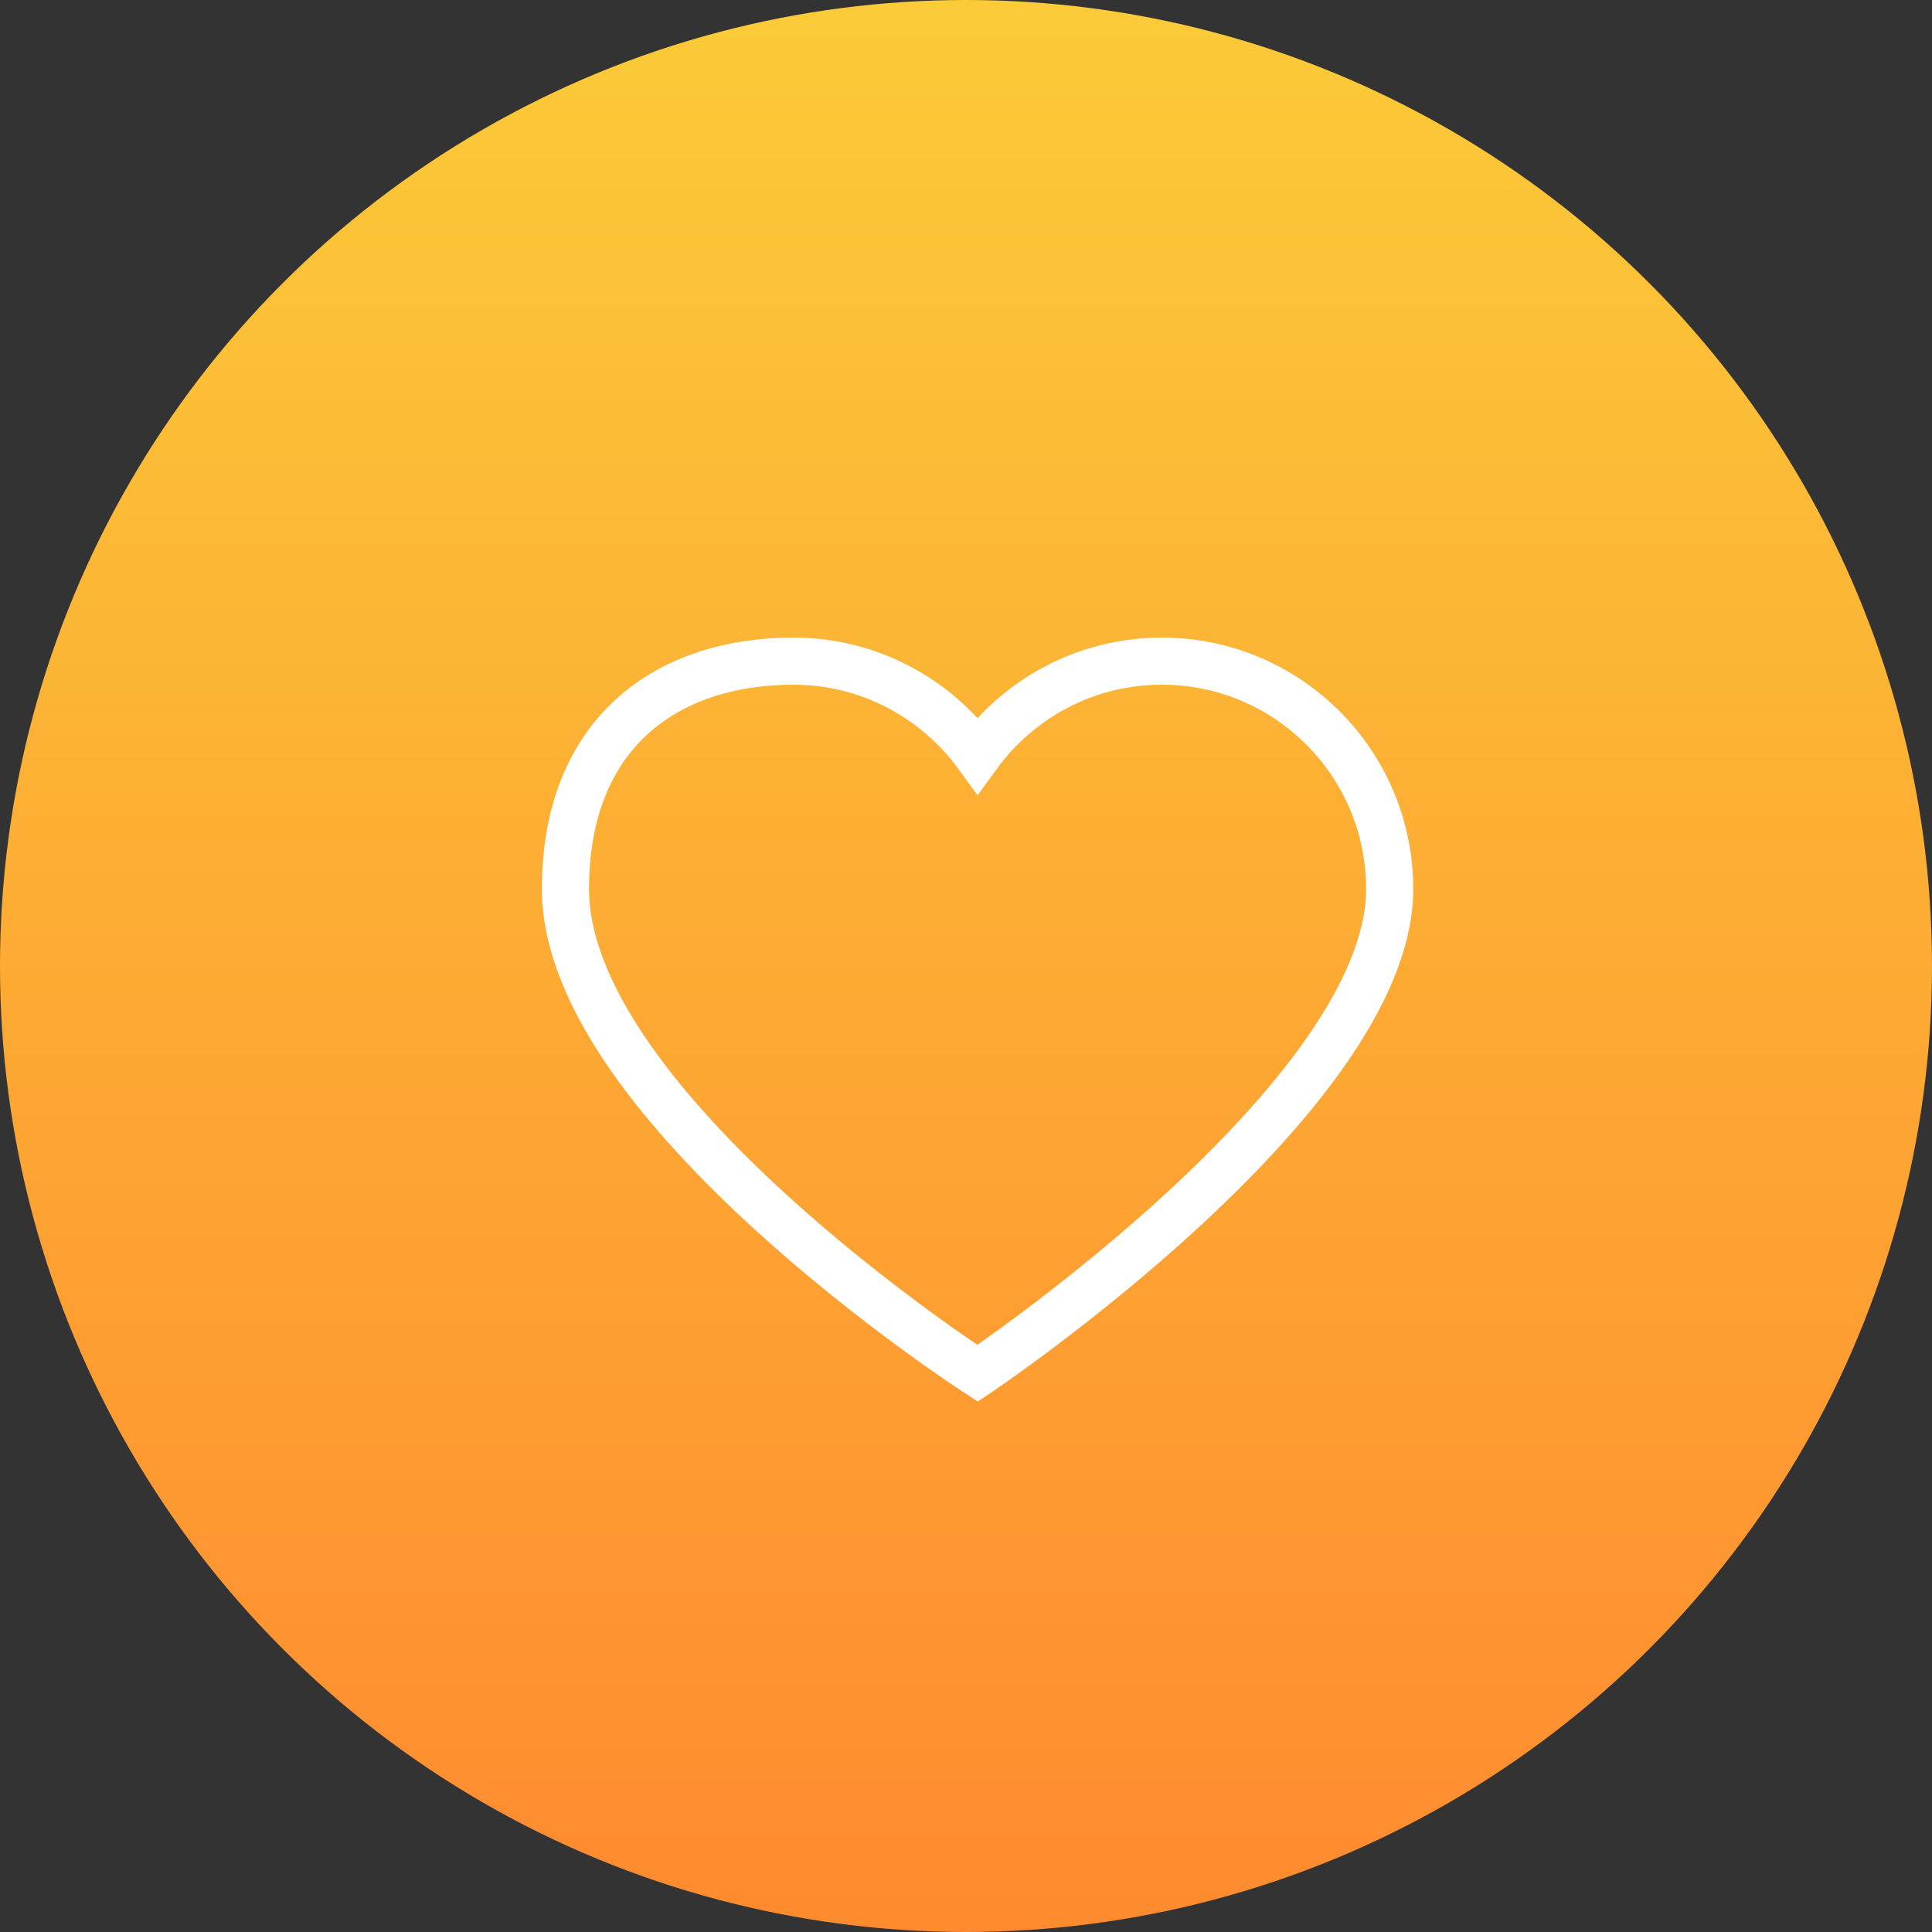 <?xml version="1.0" encoding="UTF-8"?>
<svg width="82px" height="82px" viewBox="0 0 82 82" version="1.1" xmlns="http://www.w3.org/2000/svg" xmlns:xlink="http://www.w3.org/1999/xlink">
    <rect x="0" y="0" width="82" height="82" fill="#333333" stroke="none"/>
    <title>simple_icon</title>
    <defs>
        <linearGradient x1="50%" y1="0%" x2="50%" y2="100%" id="linearGradient-1">
            <stop stop-color="#FBCB38" offset="0%"></stop>
            <stop stop-color="#FF8A2F" offset="100%"></stop>
        </linearGradient>
    </defs>
    <g id="Website" stroke="none" stroke-width="1" fill="none" fill-rule="evenodd">
        <g id="Homepage" transform="translate(-642, -3060)">
            <g id="Group-31-Copy-2" transform="translate(588, 3024)">
                <g id="simple_icon" transform="translate(54, 36)">
                    <circle id="Oval" fill="url(#linearGradient-1)" cx="41" cy="41" r="41"></circle>
                    <g id="heart" transform="translate(24, 28)" fill-rule="nonzero" stroke="#FFFFFF" stroke-width="2">
                        <path d="M25.309,0.061 C30.651,0.061 34.982,4.392 34.982,9.733 C34.982,18.561 17.491,30.287 17.491,30.287 C17.491,30.287 0,18.984 0,9.733 C0,3.083 4.331,0.061 9.672,0.061 C12.89,0.061 15.731,1.639 17.491,4.054 C19.25,1.639 22.092,0.061 25.309,0.061 Z" id="Path"></path>
                    </g>
                </g>
            </g>
        </g>
    </g>
</svg>